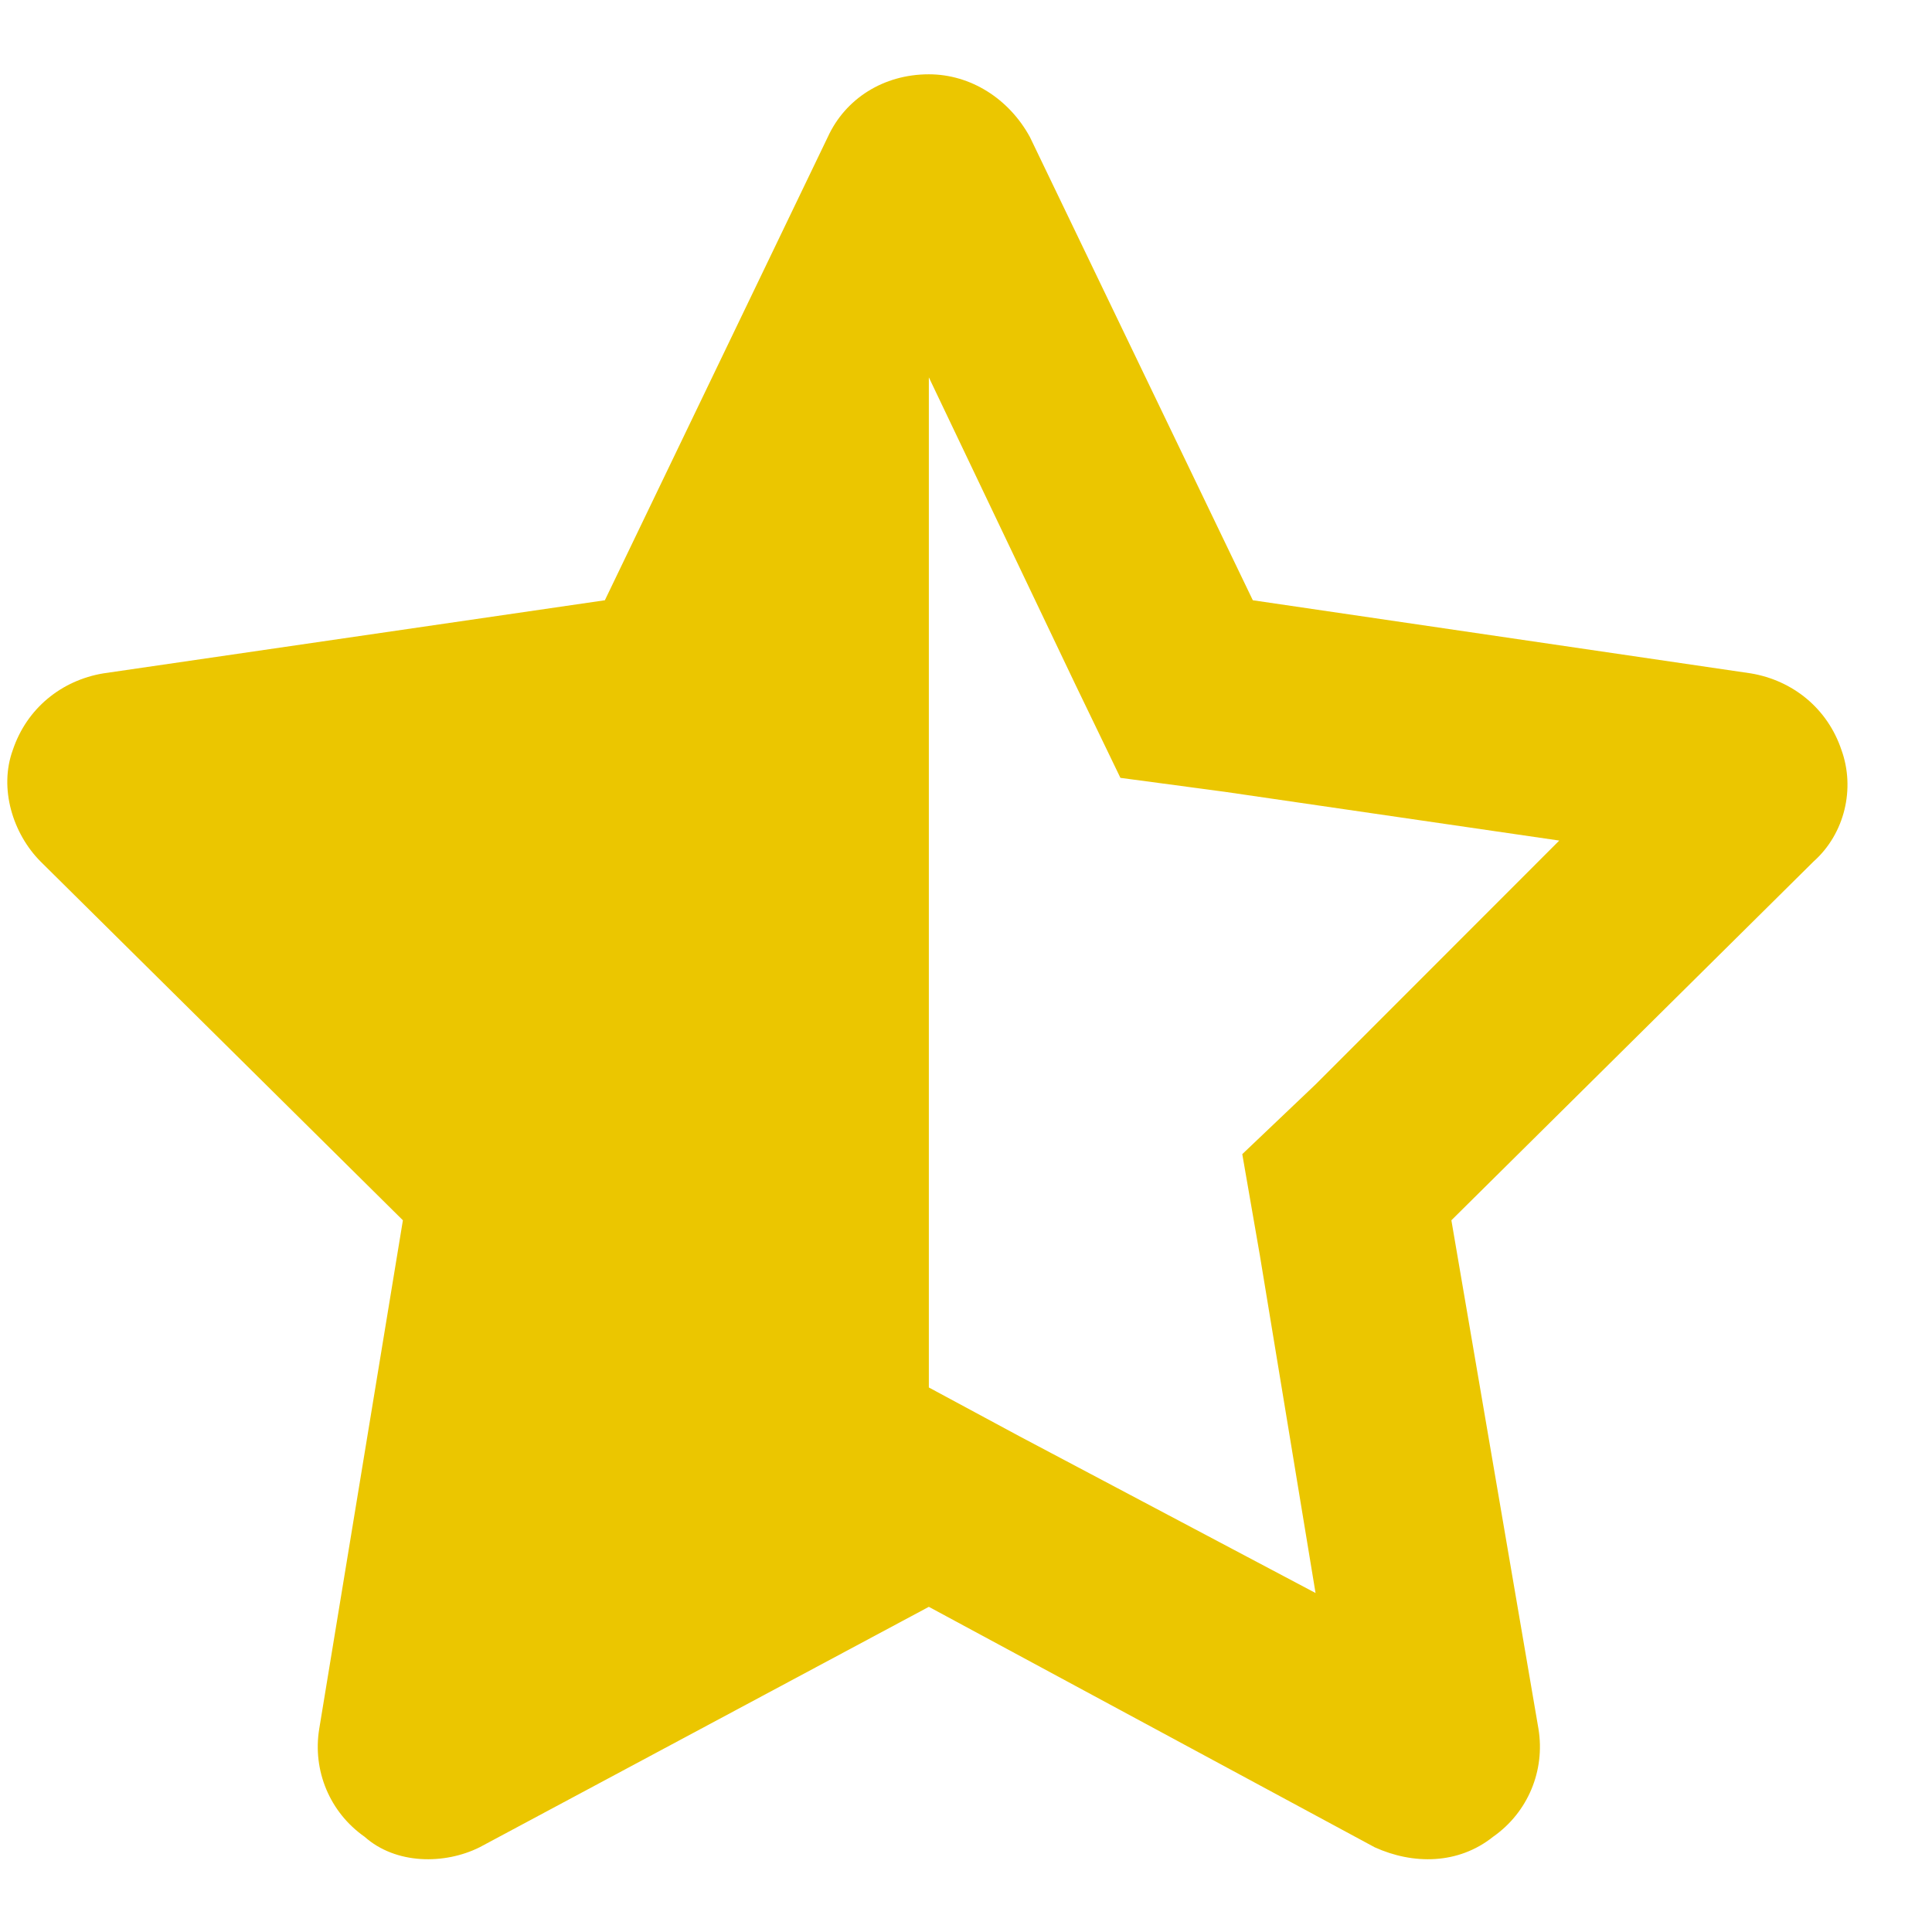 <svg width="13" height="13" viewBox="0 0 13 13" fill="none" xmlns="http://www.w3.org/2000/svg">
<path d="M6.25 9.336L6.859 9.664L8.852 10.719L8.477 8.445L8.359 7.766L8.852 7.297L10.492 5.656L8.242 5.328L7.539 5.234L7.234 4.602L6.25 2.539V2.562V9.336ZM10.352 11.633C10.398 11.914 10.281 12.195 10.047 12.359C9.812 12.547 9.508 12.547 9.25 12.43L6.25 10.812L3.227 12.43C2.992 12.547 2.664 12.547 2.453 12.359C2.219 12.195 2.102 11.914 2.148 11.633L2.711 8.211L0.273 5.797C0.086 5.609 -0.008 5.305 0.086 5.047C0.18 4.766 0.414 4.578 0.695 4.531L4.07 4.039L5.57 0.922C5.688 0.664 5.945 0.5 6.25 0.5C6.531 0.5 6.789 0.664 6.93 0.922L8.43 4.039L11.781 4.531C12.062 4.578 12.297 4.766 12.391 5.047C12.484 5.305 12.414 5.609 12.203 5.797L9.766 8.211L10.352 11.633Z" fill="#EBC600"/>
</svg>
